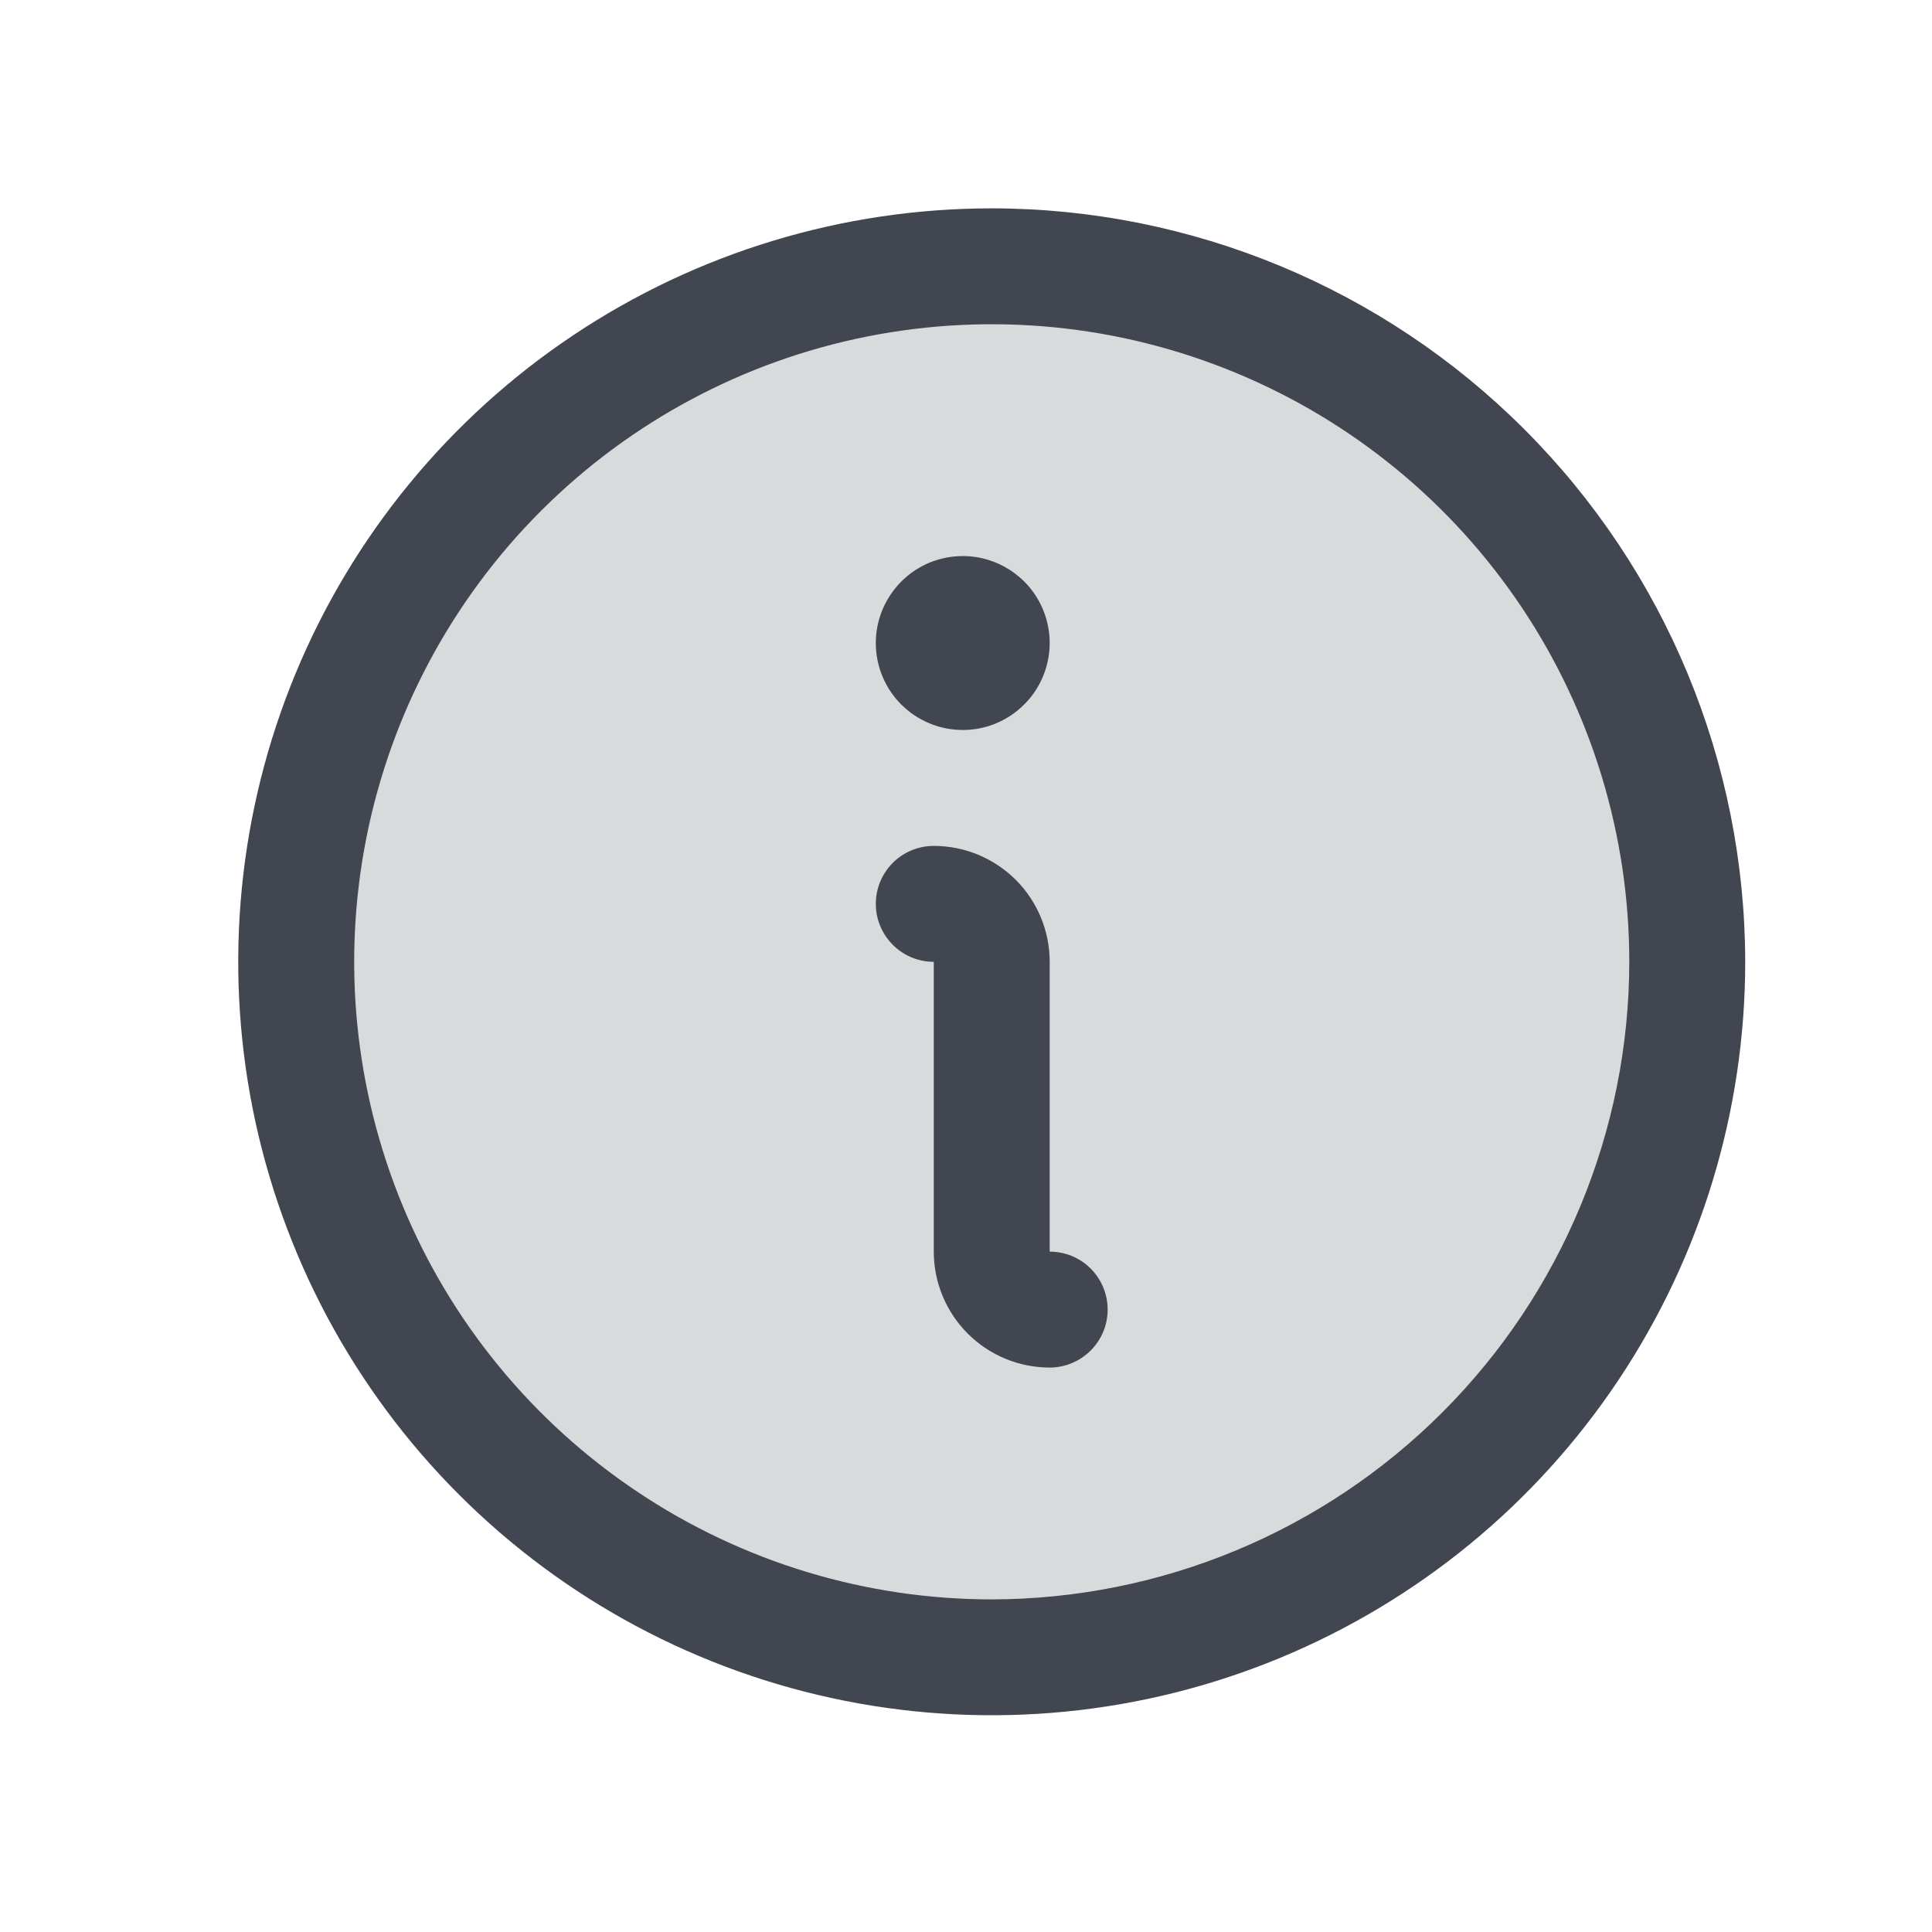 <svg width="25" height="25" viewBox="0 0 25 25" fill="none" xmlns="http://www.w3.org/2000/svg">
<path opacity="0.2" d="M21.833 12.446C21.833 14.226 21.305 15.966 20.316 17.446C19.327 18.926 17.922 20.079 16.277 20.761C14.633 21.442 12.823 21.62 11.077 21.273C9.331 20.925 7.728 20.068 6.469 18.809C5.21 17.551 4.353 15.947 4.006 14.201C3.659 12.456 3.837 10.646 4.518 9.001C5.199 7.357 6.353 5.951 7.833 4.962C9.313 3.973 11.053 3.446 12.833 3.446C15.22 3.446 17.509 4.394 19.197 6.082C20.885 7.769 21.833 10.059 21.833 12.446Z" fill="#414651"/>
<path d="M14.333 16.946C14.333 17.145 14.254 17.335 14.113 17.476C13.973 17.616 13.782 17.696 13.583 17.696C13.185 17.696 12.804 17.538 12.522 17.256C12.241 16.975 12.083 16.593 12.083 16.196V12.446C11.884 12.446 11.693 12.367 11.553 12.226C11.412 12.085 11.333 11.895 11.333 11.696C11.333 11.497 11.412 11.306 11.553 11.165C11.693 11.025 11.884 10.946 12.083 10.946C12.481 10.946 12.862 11.104 13.144 11.385C13.425 11.666 13.583 12.048 13.583 12.446V16.196C13.782 16.196 13.973 16.275 14.113 16.415C14.254 16.556 14.333 16.747 14.333 16.946ZM22.583 12.446C22.583 14.374 22.011 16.259 20.94 17.862C19.869 19.466 18.346 20.715 16.564 21.453C14.783 22.191 12.822 22.384 10.931 22.008C9.04 21.632 7.302 20.703 5.939 19.34C4.575 17.976 3.647 16.239 3.27 14.348C2.894 12.456 3.087 10.496 3.825 8.714C4.563 6.933 5.813 5.41 7.416 4.339C9.02 3.267 10.905 2.696 12.833 2.696C15.418 2.698 17.896 3.726 19.724 5.554C21.552 7.382 22.58 9.861 22.583 12.446ZM21.083 12.446C21.083 10.814 20.599 9.219 19.693 7.862C18.786 6.505 17.498 5.448 15.99 4.824C14.483 4.199 12.824 4.036 11.223 4.354C9.623 4.672 8.153 5.458 6.999 6.612C5.846 7.766 5.06 9.236 4.742 10.836C4.423 12.436 4.587 14.095 5.211 15.603C5.835 17.11 6.893 18.399 8.25 19.305C9.606 20.212 11.201 20.696 12.833 20.696C15.02 20.693 17.117 19.823 18.664 18.276C20.21 16.73 21.081 14.633 21.083 12.446ZM12.458 9.446C12.681 9.446 12.898 9.38 13.083 9.256C13.268 9.132 13.412 8.957 13.497 8.751C13.582 8.546 13.605 8.319 13.561 8.101C13.518 7.883 13.411 7.682 13.254 7.525C13.096 7.368 12.896 7.261 12.678 7.217C12.459 7.174 12.233 7.196 12.027 7.281C11.822 7.366 11.646 7.511 11.523 7.696C11.399 7.881 11.333 8.098 11.333 8.321C11.333 8.619 11.451 8.905 11.662 9.116C11.873 9.327 12.16 9.446 12.458 9.446Z" fill="#414651"/>
</svg>
